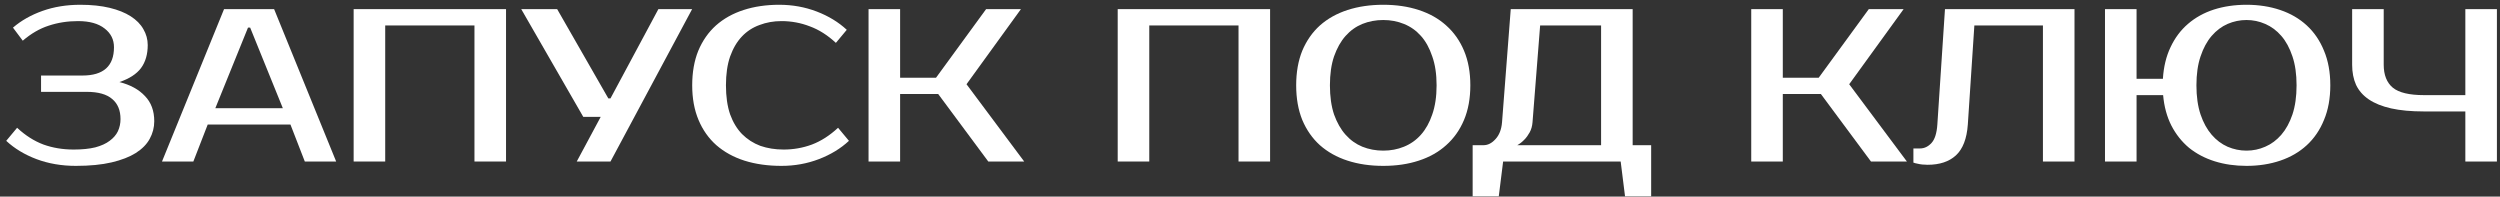 <?xml version="1.0" encoding="UTF-8"?> <svg xmlns="http://www.w3.org/2000/svg" width="356" height="28" viewBox="0 0 356 28" fill="none"><rect x="0" y="0" width="356" height="28" fill="#333333" stroke="none"/> <path d="M11.116 3.005C9.628 3.005 8.233 3.222 6.931 3.656C5.649 4.069 4.42 4.782 3.242 5.795L1.847 3.935C3.025 2.922 4.43 2.127 6.063 1.548C7.695 0.969 9.483 0.68 11.426 0.68C13.017 0.68 14.412 0.825 15.611 1.114C16.809 1.403 17.812 1.806 18.618 2.323C19.424 2.84 20.023 3.449 20.416 4.152C20.829 4.855 21.036 5.609 21.036 6.415C21.036 7.738 20.715 8.833 20.075 9.701C19.434 10.548 18.411 11.21 17.006 11.685C18.556 12.078 19.765 12.739 20.633 13.669C21.521 14.578 21.966 15.777 21.966 17.265C21.966 18.154 21.749 18.991 21.315 19.776C20.901 20.541 20.24 21.212 19.331 21.791C18.442 22.349 17.295 22.793 15.89 23.124C14.484 23.455 12.79 23.62 10.806 23.62C8.78 23.62 6.91 23.3 5.195 22.659C3.5 22.018 2.064 21.15 0.886 20.055L2.436 18.195C3.614 19.29 4.864 20.086 6.187 20.582C7.509 21.057 8.946 21.295 10.496 21.295C11.694 21.295 12.717 21.192 13.565 20.985C14.412 20.758 15.094 20.448 15.611 20.055C16.148 19.662 16.541 19.208 16.789 18.691C17.037 18.154 17.161 17.575 17.161 16.955C17.161 15.715 16.768 14.764 15.983 14.103C15.197 13.421 13.988 13.08 12.356 13.08H5.846V10.755H11.736C14.732 10.755 16.231 9.412 16.231 6.725C16.231 5.63 15.786 4.741 14.898 4.059C14.009 3.356 12.748 3.005 11.116 3.005Z" fill="white"></path> <path d="M30.664 15.405H40.274L35.624 3.935H35.314L30.664 15.405ZM39.034 1.3L47.869 23H43.405L41.359 17.73H29.579L27.533 23H23.069L31.904 1.3H39.034Z" fill="white"></path> <path d="M72.059 1.3V23H67.564V3.625H54.854V23H50.359V1.3H72.059Z" fill="white"></path> <path d="M98.559 1.3L86.934 23H82.129L85.539 16.645H83.059L74.224 1.3H79.339L86.624 14.01H86.934L93.754 1.3H98.559Z" fill="white"></path> <path d="M111.59 21.295C112.995 21.295 114.338 21.057 115.62 20.582C116.922 20.086 118.162 19.29 119.34 18.195L120.89 20.055C119.712 21.15 118.286 22.018 116.612 22.659C114.938 23.3 113.16 23.62 111.28 23.62C109.337 23.62 107.58 23.372 106.01 22.876C104.46 22.38 103.127 21.646 102.011 20.675C100.915 19.704 100.068 18.505 99.469 17.079C98.869 15.653 98.57 14.01 98.57 12.15C98.57 10.29 98.859 8.647 99.438 7.221C100.037 5.795 100.874 4.596 101.949 3.625C103.044 2.654 104.356 1.92 105.886 1.424C107.415 0.928 109.11 0.68 110.97 0.68C112.85 0.68 114.628 1 116.302 1.641C117.976 2.282 119.402 3.15 120.58 4.245L119.03 6.105C117.852 5.01 116.612 4.224 115.31 3.749C114.028 3.253 112.685 3.005 111.28 3.005C110.164 3.005 109.12 3.191 108.149 3.563C107.177 3.914 106.34 4.462 105.638 5.206C104.935 5.95 104.377 6.901 103.964 8.058C103.571 9.195 103.375 10.559 103.375 12.15C103.375 13.741 103.571 15.116 103.964 16.273C104.377 17.41 104.945 18.35 105.669 19.094C106.413 19.838 107.281 20.396 108.273 20.768C109.285 21.119 110.391 21.295 111.59 21.295Z" fill="white"></path> <path d="M137.631 11.995L145.846 23H140.731L133.601 13.39H128.176V23H123.681V1.3H128.176V11.065H133.291L140.421 1.3H145.381L137.631 11.995Z" fill="white"></path> <path d="M180.861 1.3V23H176.366V3.625H163.656V23H159.161V1.3H180.861Z" fill="white"></path> <path d="M196.976 2.85C195.922 2.85 194.93 3.036 194 3.408C193.091 3.78 192.295 4.348 191.613 5.113C190.931 5.878 190.384 6.849 189.97 8.027C189.578 9.184 189.381 10.559 189.381 12.15C189.381 13.741 189.578 15.126 189.97 16.304C190.384 17.461 190.931 18.422 191.613 19.187C192.295 19.952 193.091 20.52 194 20.892C194.93 21.264 195.922 21.45 196.976 21.45C198.03 21.45 199.012 21.264 199.921 20.892C200.851 20.52 201.657 19.952 202.339 19.187C203.021 18.422 203.559 17.461 203.951 16.304C204.365 15.126 204.571 13.741 204.571 12.15C204.571 10.559 204.365 9.184 203.951 8.027C203.559 6.849 203.021 5.878 202.339 5.113C201.657 4.348 200.851 3.78 199.921 3.408C199.012 3.036 198.03 2.85 196.976 2.85ZM196.976 0.68C198.836 0.68 200.521 0.928 202.029 1.424C203.559 1.92 204.861 2.654 205.935 3.625C207.031 4.596 207.878 5.795 208.477 7.221C209.077 8.647 209.376 10.29 209.376 12.15C209.376 14.01 209.077 15.653 208.477 17.079C207.878 18.505 207.031 19.704 205.935 20.675C204.861 21.646 203.559 22.38 202.029 22.876C200.521 23.372 198.836 23.62 196.976 23.62C195.116 23.62 193.422 23.372 191.892 22.876C190.363 22.38 189.051 21.646 187.955 20.675C186.881 19.704 186.044 18.505 185.444 17.079C184.866 15.653 184.576 14.01 184.576 12.15C184.576 10.29 184.866 8.647 185.444 7.221C186.044 5.795 186.881 4.596 187.955 3.625C189.051 2.654 190.363 1.92 191.892 1.424C193.422 0.928 195.116 0.68 196.976 0.68Z" fill="white"></path> <path d="M211.255 20.675C211.875 20.675 212.443 20.386 212.96 19.807C213.497 19.228 213.807 18.433 213.89 17.42L215.13 1.3H232.49V20.675H235.125V27.96H231.405L230.785 23H214.045L213.425 27.96H209.705V20.675H211.255ZM218.23 17.42C218.188 17.957 218.054 18.433 217.827 18.846C217.599 19.259 217.351 19.6 217.083 19.869C216.773 20.2 216.432 20.468 216.06 20.675H227.995V3.625H219.315L218.23 17.42Z" fill="white"></path> <path d="M263.326 11.995L271.541 23H266.426L259.296 13.39H253.871V23H249.376V1.3H253.871V11.065H258.986L266.116 1.3H271.076L263.326 11.995Z" fill="white"></path> <path d="M272.469 21.14H273.399C274.019 21.14 274.566 20.882 275.042 20.365C275.517 19.848 275.796 18.97 275.879 17.73L276.964 1.3H295.409V23H290.914V3.625H281.149L280.219 17.73C280.074 19.755 279.506 21.223 278.514 22.132C277.542 23.021 276.199 23.465 274.484 23.465C273.946 23.465 273.471 23.413 273.058 23.31C272.83 23.269 272.634 23.217 272.469 23.155V21.14Z" fill="white"></path> <path d="M319.901 23.62C318.269 23.62 316.76 23.403 315.375 22.969C313.991 22.535 312.771 21.894 311.717 21.047C310.684 20.179 309.847 19.125 309.206 17.885C308.566 16.624 308.173 15.178 308.028 13.545H304.246V23H299.751V1.3H304.246V11.22H307.997C308.101 9.525 308.462 8.027 309.082 6.725C309.702 5.402 310.529 4.297 311.562 3.408C312.616 2.499 313.846 1.817 315.251 1.362C316.677 0.907 318.227 0.68 319.901 0.68C321.637 0.68 323.239 0.928 324.706 1.424C326.174 1.92 327.434 2.654 328.488 3.625C329.542 4.596 330.359 5.795 330.937 7.221C331.537 8.647 331.836 10.29 331.836 12.15C331.836 14.01 331.537 15.653 330.937 17.079C330.359 18.505 329.542 19.704 328.488 20.675C327.434 21.646 326.174 22.38 324.706 22.876C323.239 23.372 321.637 23.62 319.901 23.62ZM319.901 2.85C318.971 2.85 318.072 3.036 317.204 3.408C316.357 3.78 315.602 4.348 314.941 5.113C314.28 5.878 313.753 6.849 313.36 8.027C312.968 9.184 312.771 10.559 312.771 12.15C312.771 13.741 312.968 15.126 313.36 16.304C313.753 17.461 314.28 18.422 314.941 19.187C315.602 19.952 316.357 20.52 317.204 20.892C318.072 21.264 318.971 21.45 319.901 21.45C320.831 21.45 321.72 21.264 322.567 20.892C323.435 20.52 324.2 19.952 324.861 19.187C325.523 18.422 326.05 17.461 326.442 16.304C326.835 15.126 327.031 13.741 327.031 12.15C327.031 10.559 326.835 9.184 326.442 8.027C326.05 6.849 325.523 5.878 324.861 5.113C324.2 4.348 323.435 3.78 322.567 3.408C321.72 3.036 320.831 2.85 319.901 2.85Z" fill="white"></path> <path d="M345.175 15.87C343.356 15.87 341.796 15.725 340.494 15.436C339.212 15.147 338.158 14.723 337.332 14.165C336.505 13.607 335.895 12.915 335.503 12.088C335.131 11.261 334.945 10.3 334.945 9.205V1.3H339.44V9.205C339.44 10.672 339.874 11.768 340.742 12.491C341.61 13.194 343.087 13.545 345.175 13.545H351.065V1.3H355.56V23H351.065V15.87H345.175Z" fill="white"></path> </svg> 